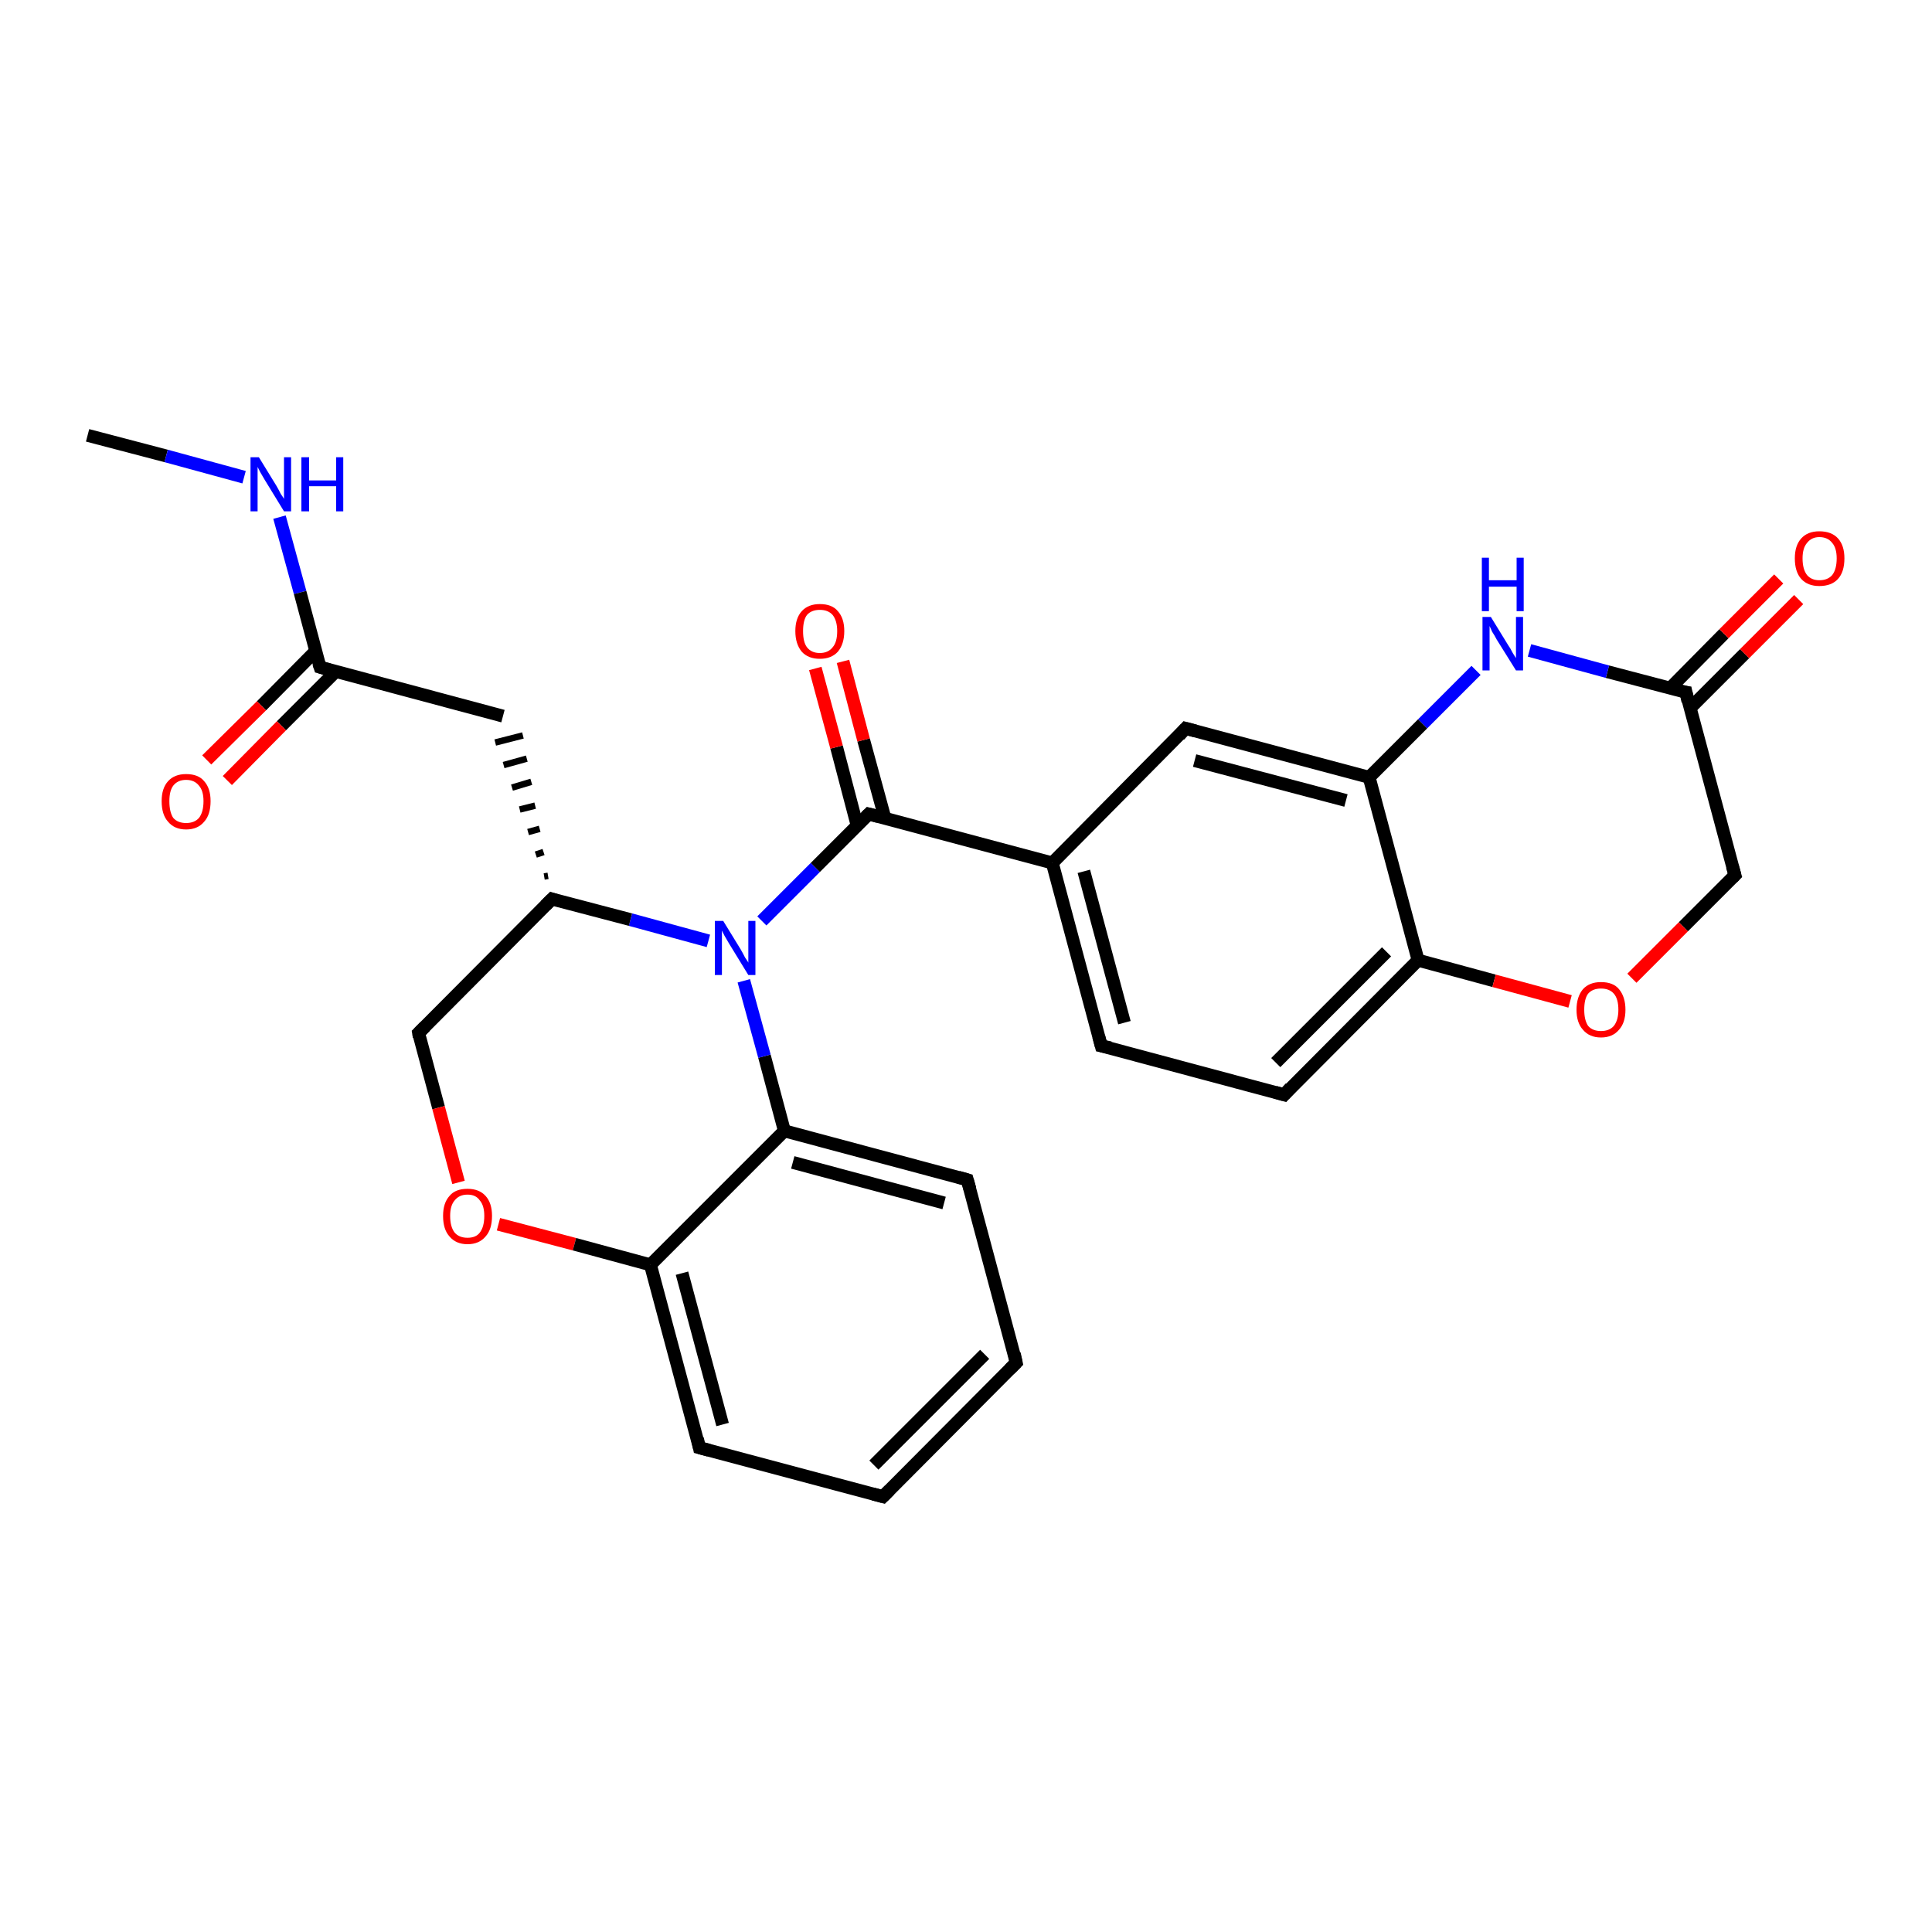 <?xml version='1.0' encoding='iso-8859-1'?>
<svg version='1.1' baseProfile='full'
              xmlns='http://www.w3.org/2000/svg'
                      xmlns:rdkit='http://www.rdkit.org/xml'
                      xmlns:xlink='http://www.w3.org/1999/xlink'
                  xml:space='preserve'
width='300px' height='300px' viewBox='0 0 300 300'>
<!-- END OF HEADER -->
<rect style='opacity:1.0;fill:#FFFFFF;stroke:none' width='300.0' height='300.0' x='0.0' y='0.0'> </rect>
<path class='bond-0 atom-0 atom-1' d='M 13.6,67.6 L 25.8,70.8' style='fill:none;fill-rule:evenodd;stroke:#000000;stroke-width:2.0px;stroke-linecap:butt;stroke-linejoin:miter;stroke-opacity:1' />
<path class='bond-0 atom-0 atom-1' d='M 25.8,70.8 L 37.9,74.1' style='fill:none;fill-rule:evenodd;stroke:#0000FF;stroke-width:2.0px;stroke-linecap:butt;stroke-linejoin:miter;stroke-opacity:1' />
<path class='bond-1 atom-1 atom-2' d='M 43.4,80.3 L 46.6,92.0' style='fill:none;fill-rule:evenodd;stroke:#0000FF;stroke-width:2.0px;stroke-linecap:butt;stroke-linejoin:miter;stroke-opacity:1' />
<path class='bond-1 atom-1 atom-2' d='M 46.6,92.0 L 49.7,103.6' style='fill:none;fill-rule:evenodd;stroke:#000000;stroke-width:2.0px;stroke-linecap:butt;stroke-linejoin:miter;stroke-opacity:1' />
<path class='bond-2 atom-2 atom-3' d='M 49.0,101.1 L 40.6,109.6' style='fill:none;fill-rule:evenodd;stroke:#000000;stroke-width:2.0px;stroke-linecap:butt;stroke-linejoin:miter;stroke-opacity:1' />
<path class='bond-2 atom-2 atom-3' d='M 40.6,109.6 L 32.1,118.0' style='fill:none;fill-rule:evenodd;stroke:#FF0000;stroke-width:2.0px;stroke-linecap:butt;stroke-linejoin:miter;stroke-opacity:1' />
<path class='bond-2 atom-2 atom-3' d='M 52.1,104.3 L 43.7,112.7' style='fill:none;fill-rule:evenodd;stroke:#000000;stroke-width:2.0px;stroke-linecap:butt;stroke-linejoin:miter;stroke-opacity:1' />
<path class='bond-2 atom-2 atom-3' d='M 43.7,112.7 L 35.3,121.2' style='fill:none;fill-rule:evenodd;stroke:#FF0000;stroke-width:2.0px;stroke-linecap:butt;stroke-linejoin:miter;stroke-opacity:1' />
<path class='bond-3 atom-2 atom-4' d='M 49.7,103.6 L 78.1,111.2' style='fill:none;fill-rule:evenodd;stroke:#000000;stroke-width:2.0px;stroke-linecap:butt;stroke-linejoin:miter;stroke-opacity:1' />
<path class='bond-4 atom-5 atom-4' d='M 85.1,136.0 L 84.5,136.1' style='fill:none;fill-rule:evenodd;stroke:#000000;stroke-width:1.0px;stroke-linecap:butt;stroke-linejoin:miter;stroke-opacity:1' />
<path class='bond-4 atom-5 atom-4' d='M 84.4,132.3 L 83.2,132.7' style='fill:none;fill-rule:evenodd;stroke:#000000;stroke-width:1.0px;stroke-linecap:butt;stroke-linejoin:miter;stroke-opacity:1' />
<path class='bond-4 atom-5 atom-4' d='M 83.8,128.7 L 82.0,129.2' style='fill:none;fill-rule:evenodd;stroke:#000000;stroke-width:1.0px;stroke-linecap:butt;stroke-linejoin:miter;stroke-opacity:1' />
<path class='bond-4 atom-5 atom-4' d='M 83.1,125.1 L 80.7,125.7' style='fill:none;fill-rule:evenodd;stroke:#000000;stroke-width:1.0px;stroke-linecap:butt;stroke-linejoin:miter;stroke-opacity:1' />
<path class='bond-4 atom-5 atom-4' d='M 82.5,121.4 L 79.5,122.3' style='fill:none;fill-rule:evenodd;stroke:#000000;stroke-width:1.0px;stroke-linecap:butt;stroke-linejoin:miter;stroke-opacity:1' />
<path class='bond-4 atom-5 atom-4' d='M 81.8,117.8 L 78.2,118.8' style='fill:none;fill-rule:evenodd;stroke:#000000;stroke-width:1.0px;stroke-linecap:butt;stroke-linejoin:miter;stroke-opacity:1' />
<path class='bond-4 atom-5 atom-4' d='M 81.2,114.2 L 76.9,115.3' style='fill:none;fill-rule:evenodd;stroke:#000000;stroke-width:1.0px;stroke-linecap:butt;stroke-linejoin:miter;stroke-opacity:1' />
<path class='bond-5 atom-5 atom-6' d='M 85.7,139.6 L 65.0,160.4' style='fill:none;fill-rule:evenodd;stroke:#000000;stroke-width:2.0px;stroke-linecap:butt;stroke-linejoin:miter;stroke-opacity:1' />
<path class='bond-6 atom-6 atom-7' d='M 65.0,160.4 L 68.1,172.0' style='fill:none;fill-rule:evenodd;stroke:#000000;stroke-width:2.0px;stroke-linecap:butt;stroke-linejoin:miter;stroke-opacity:1' />
<path class='bond-6 atom-6 atom-7' d='M 68.1,172.0 L 71.2,183.6' style='fill:none;fill-rule:evenodd;stroke:#FF0000;stroke-width:2.0px;stroke-linecap:butt;stroke-linejoin:miter;stroke-opacity:1' />
<path class='bond-7 atom-7 atom-8' d='M 77.4,190.1 L 89.2,193.2' style='fill:none;fill-rule:evenodd;stroke:#FF0000;stroke-width:2.0px;stroke-linecap:butt;stroke-linejoin:miter;stroke-opacity:1' />
<path class='bond-7 atom-7 atom-8' d='M 89.2,193.2 L 101.0,196.4' style='fill:none;fill-rule:evenodd;stroke:#000000;stroke-width:2.0px;stroke-linecap:butt;stroke-linejoin:miter;stroke-opacity:1' />
<path class='bond-8 atom-8 atom-9' d='M 101.0,196.4 L 108.6,224.8' style='fill:none;fill-rule:evenodd;stroke:#000000;stroke-width:2.0px;stroke-linecap:butt;stroke-linejoin:miter;stroke-opacity:1' />
<path class='bond-8 atom-8 atom-9' d='M 105.9,197.7 L 112.2,221.2' style='fill:none;fill-rule:evenodd;stroke:#000000;stroke-width:2.0px;stroke-linecap:butt;stroke-linejoin:miter;stroke-opacity:1' />
<path class='bond-9 atom-9 atom-10' d='M 108.6,224.8 L 137.1,232.4' style='fill:none;fill-rule:evenodd;stroke:#000000;stroke-width:2.0px;stroke-linecap:butt;stroke-linejoin:miter;stroke-opacity:1' />
<path class='bond-10 atom-10 atom-11' d='M 137.1,232.4 L 157.8,211.6' style='fill:none;fill-rule:evenodd;stroke:#000000;stroke-width:2.0px;stroke-linecap:butt;stroke-linejoin:miter;stroke-opacity:1' />
<path class='bond-10 atom-10 atom-11' d='M 135.7,227.5 L 152.9,210.3' style='fill:none;fill-rule:evenodd;stroke:#000000;stroke-width:2.0px;stroke-linecap:butt;stroke-linejoin:miter;stroke-opacity:1' />
<path class='bond-11 atom-11 atom-12' d='M 157.8,211.6 L 150.2,183.2' style='fill:none;fill-rule:evenodd;stroke:#000000;stroke-width:2.0px;stroke-linecap:butt;stroke-linejoin:miter;stroke-opacity:1' />
<path class='bond-12 atom-12 atom-13' d='M 150.2,183.2 L 121.8,175.6' style='fill:none;fill-rule:evenodd;stroke:#000000;stroke-width:2.0px;stroke-linecap:butt;stroke-linejoin:miter;stroke-opacity:1' />
<path class='bond-12 atom-12 atom-13' d='M 146.6,186.8 L 123.1,180.5' style='fill:none;fill-rule:evenodd;stroke:#000000;stroke-width:2.0px;stroke-linecap:butt;stroke-linejoin:miter;stroke-opacity:1' />
<path class='bond-13 atom-13 atom-14' d='M 121.8,175.6 L 118.7,164.0' style='fill:none;fill-rule:evenodd;stroke:#000000;stroke-width:2.0px;stroke-linecap:butt;stroke-linejoin:miter;stroke-opacity:1' />
<path class='bond-13 atom-13 atom-14' d='M 118.7,164.0 L 115.5,152.3' style='fill:none;fill-rule:evenodd;stroke:#0000FF;stroke-width:2.0px;stroke-linecap:butt;stroke-linejoin:miter;stroke-opacity:1' />
<path class='bond-14 atom-14 atom-15' d='M 118.3,143.0 L 126.6,134.7' style='fill:none;fill-rule:evenodd;stroke:#0000FF;stroke-width:2.0px;stroke-linecap:butt;stroke-linejoin:miter;stroke-opacity:1' />
<path class='bond-14 atom-14 atom-15' d='M 126.6,134.7 L 134.9,126.4' style='fill:none;fill-rule:evenodd;stroke:#000000;stroke-width:2.0px;stroke-linecap:butt;stroke-linejoin:miter;stroke-opacity:1' />
<path class='bond-15 atom-15 atom-16' d='M 137.4,127.0 L 134.1,114.9' style='fill:none;fill-rule:evenodd;stroke:#000000;stroke-width:2.0px;stroke-linecap:butt;stroke-linejoin:miter;stroke-opacity:1' />
<path class='bond-15 atom-15 atom-16' d='M 134.1,114.9 L 130.9,102.7' style='fill:none;fill-rule:evenodd;stroke:#FF0000;stroke-width:2.0px;stroke-linecap:butt;stroke-linejoin:miter;stroke-opacity:1' />
<path class='bond-15 atom-15 atom-16' d='M 133.1,128.2 L 129.9,116.0' style='fill:none;fill-rule:evenodd;stroke:#000000;stroke-width:2.0px;stroke-linecap:butt;stroke-linejoin:miter;stroke-opacity:1' />
<path class='bond-15 atom-15 atom-16' d='M 129.9,116.0 L 126.6,103.8' style='fill:none;fill-rule:evenodd;stroke:#FF0000;stroke-width:2.0px;stroke-linecap:butt;stroke-linejoin:miter;stroke-opacity:1' />
<path class='bond-16 atom-15 atom-17' d='M 134.9,126.4 L 163.4,134.0' style='fill:none;fill-rule:evenodd;stroke:#000000;stroke-width:2.0px;stroke-linecap:butt;stroke-linejoin:miter;stroke-opacity:1' />
<path class='bond-17 atom-17 atom-18' d='M 163.4,134.0 L 171.0,162.4' style='fill:none;fill-rule:evenodd;stroke:#000000;stroke-width:2.0px;stroke-linecap:butt;stroke-linejoin:miter;stroke-opacity:1' />
<path class='bond-17 atom-17 atom-18' d='M 168.3,135.3 L 174.6,158.8' style='fill:none;fill-rule:evenodd;stroke:#000000;stroke-width:2.0px;stroke-linecap:butt;stroke-linejoin:miter;stroke-opacity:1' />
<path class='bond-18 atom-18 atom-19' d='M 171.0,162.4 L 199.4,170.0' style='fill:none;fill-rule:evenodd;stroke:#000000;stroke-width:2.0px;stroke-linecap:butt;stroke-linejoin:miter;stroke-opacity:1' />
<path class='bond-19 atom-19 atom-20' d='M 199.4,170.0 L 220.2,149.1' style='fill:none;fill-rule:evenodd;stroke:#000000;stroke-width:2.0px;stroke-linecap:butt;stroke-linejoin:miter;stroke-opacity:1' />
<path class='bond-19 atom-19 atom-20' d='M 198.1,165.0 L 215.3,147.8' style='fill:none;fill-rule:evenodd;stroke:#000000;stroke-width:2.0px;stroke-linecap:butt;stroke-linejoin:miter;stroke-opacity:1' />
<path class='bond-20 atom-20 atom-21' d='M 220.2,149.1 L 232.0,152.3' style='fill:none;fill-rule:evenodd;stroke:#000000;stroke-width:2.0px;stroke-linecap:butt;stroke-linejoin:miter;stroke-opacity:1' />
<path class='bond-20 atom-20 atom-21' d='M 232.0,152.3 L 243.8,155.5' style='fill:none;fill-rule:evenodd;stroke:#FF0000;stroke-width:2.0px;stroke-linecap:butt;stroke-linejoin:miter;stroke-opacity:1' />
<path class='bond-21 atom-21 atom-22' d='M 253.4,151.9 L 261.4,143.9' style='fill:none;fill-rule:evenodd;stroke:#FF0000;stroke-width:2.0px;stroke-linecap:butt;stroke-linejoin:miter;stroke-opacity:1' />
<path class='bond-21 atom-21 atom-22' d='M 261.4,143.9 L 269.4,135.9' style='fill:none;fill-rule:evenodd;stroke:#000000;stroke-width:2.0px;stroke-linecap:butt;stroke-linejoin:miter;stroke-opacity:1' />
<path class='bond-22 atom-22 atom-23' d='M 269.4,135.9 L 261.8,107.5' style='fill:none;fill-rule:evenodd;stroke:#000000;stroke-width:2.0px;stroke-linecap:butt;stroke-linejoin:miter;stroke-opacity:1' />
<path class='bond-23 atom-23 atom-24' d='M 262.4,110.0 L 270.9,101.5' style='fill:none;fill-rule:evenodd;stroke:#000000;stroke-width:2.0px;stroke-linecap:butt;stroke-linejoin:miter;stroke-opacity:1' />
<path class='bond-23 atom-23 atom-24' d='M 270.9,101.5 L 279.3,93.1' style='fill:none;fill-rule:evenodd;stroke:#FF0000;stroke-width:2.0px;stroke-linecap:butt;stroke-linejoin:miter;stroke-opacity:1' />
<path class='bond-23 atom-23 atom-24' d='M 259.3,106.9 L 267.7,98.4' style='fill:none;fill-rule:evenodd;stroke:#000000;stroke-width:2.0px;stroke-linecap:butt;stroke-linejoin:miter;stroke-opacity:1' />
<path class='bond-23 atom-23 atom-24' d='M 267.7,98.4 L 276.2,89.9' style='fill:none;fill-rule:evenodd;stroke:#FF0000;stroke-width:2.0px;stroke-linecap:butt;stroke-linejoin:miter;stroke-opacity:1' />
<path class='bond-24 atom-23 atom-25' d='M 261.8,107.5 L 249.6,104.3' style='fill:none;fill-rule:evenodd;stroke:#000000;stroke-width:2.0px;stroke-linecap:butt;stroke-linejoin:miter;stroke-opacity:1' />
<path class='bond-24 atom-23 atom-25' d='M 249.6,104.3 L 237.5,101.0' style='fill:none;fill-rule:evenodd;stroke:#0000FF;stroke-width:2.0px;stroke-linecap:butt;stroke-linejoin:miter;stroke-opacity:1' />
<path class='bond-25 atom-25 atom-26' d='M 229.2,104.1 L 220.9,112.4' style='fill:none;fill-rule:evenodd;stroke:#0000FF;stroke-width:2.0px;stroke-linecap:butt;stroke-linejoin:miter;stroke-opacity:1' />
<path class='bond-25 atom-25 atom-26' d='M 220.9,112.4 L 212.6,120.7' style='fill:none;fill-rule:evenodd;stroke:#000000;stroke-width:2.0px;stroke-linecap:butt;stroke-linejoin:miter;stroke-opacity:1' />
<path class='bond-26 atom-26 atom-27' d='M 212.6,120.7 L 184.1,113.1' style='fill:none;fill-rule:evenodd;stroke:#000000;stroke-width:2.0px;stroke-linecap:butt;stroke-linejoin:miter;stroke-opacity:1' />
<path class='bond-26 atom-26 atom-27' d='M 209.0,124.3 L 185.5,118.1' style='fill:none;fill-rule:evenodd;stroke:#000000;stroke-width:2.0px;stroke-linecap:butt;stroke-linejoin:miter;stroke-opacity:1' />
<path class='bond-27 atom-14 atom-5' d='M 110.0,146.1 L 97.9,142.8' style='fill:none;fill-rule:evenodd;stroke:#0000FF;stroke-width:2.0px;stroke-linecap:butt;stroke-linejoin:miter;stroke-opacity:1' />
<path class='bond-27 atom-14 atom-5' d='M 97.9,142.8 L 85.7,139.6' style='fill:none;fill-rule:evenodd;stroke:#000000;stroke-width:2.0px;stroke-linecap:butt;stroke-linejoin:miter;stroke-opacity:1' />
<path class='bond-28 atom-27 atom-17' d='M 184.1,113.1 L 163.4,134.0' style='fill:none;fill-rule:evenodd;stroke:#000000;stroke-width:2.0px;stroke-linecap:butt;stroke-linejoin:miter;stroke-opacity:1' />
<path class='bond-29 atom-13 atom-8' d='M 121.8,175.6 L 101.0,196.4' style='fill:none;fill-rule:evenodd;stroke:#000000;stroke-width:2.0px;stroke-linecap:butt;stroke-linejoin:miter;stroke-opacity:1' />
<path class='bond-30 atom-26 atom-20' d='M 212.6,120.7 L 220.2,149.1' style='fill:none;fill-rule:evenodd;stroke:#000000;stroke-width:2.0px;stroke-linecap:butt;stroke-linejoin:miter;stroke-opacity:1' />
<path d='M 49.5,103.0 L 49.7,103.6 L 51.1,104.0' style='fill:none;stroke:#000000;stroke-width:2.0px;stroke-linecap:butt;stroke-linejoin:miter;stroke-opacity:1;' />
<path d='M 84.7,140.6 L 85.7,139.6 L 86.3,139.8' style='fill:none;stroke:#000000;stroke-width:2.0px;stroke-linecap:butt;stroke-linejoin:miter;stroke-opacity:1;' />
<path d='M 66.0,159.4 L 65.0,160.4 L 65.1,161.0' style='fill:none;stroke:#000000;stroke-width:2.0px;stroke-linecap:butt;stroke-linejoin:miter;stroke-opacity:1;' />
<path d='M 108.3,223.4 L 108.6,224.8 L 110.1,225.2' style='fill:none;stroke:#000000;stroke-width:2.0px;stroke-linecap:butt;stroke-linejoin:miter;stroke-opacity:1;' />
<path d='M 135.6,232.0 L 137.1,232.4 L 138.1,231.4' style='fill:none;stroke:#000000;stroke-width:2.0px;stroke-linecap:butt;stroke-linejoin:miter;stroke-opacity:1;' />
<path d='M 156.8,212.6 L 157.8,211.6 L 157.5,210.2' style='fill:none;stroke:#000000;stroke-width:2.0px;stroke-linecap:butt;stroke-linejoin:miter;stroke-opacity:1;' />
<path d='M 150.6,184.6 L 150.2,183.2 L 148.8,182.8' style='fill:none;stroke:#000000;stroke-width:2.0px;stroke-linecap:butt;stroke-linejoin:miter;stroke-opacity:1;' />
<path d='M 134.5,126.8 L 134.9,126.4 L 136.4,126.8' style='fill:none;stroke:#000000;stroke-width:2.0px;stroke-linecap:butt;stroke-linejoin:miter;stroke-opacity:1;' />
<path d='M 170.6,160.9 L 171.0,162.4 L 172.4,162.7' style='fill:none;stroke:#000000;stroke-width:2.0px;stroke-linecap:butt;stroke-linejoin:miter;stroke-opacity:1;' />
<path d='M 198.0,169.6 L 199.4,170.0 L 200.4,168.9' style='fill:none;stroke:#000000;stroke-width:2.0px;stroke-linecap:butt;stroke-linejoin:miter;stroke-opacity:1;' />
<path d='M 269.0,136.3 L 269.4,135.9 L 269.0,134.5' style='fill:none;stroke:#000000;stroke-width:2.0px;stroke-linecap:butt;stroke-linejoin:miter;stroke-opacity:1;' />
<path d='M 262.1,108.9 L 261.8,107.5 L 261.1,107.4' style='fill:none;stroke:#000000;stroke-width:2.0px;stroke-linecap:butt;stroke-linejoin:miter;stroke-opacity:1;' />
<path d='M 185.6,113.5 L 184.1,113.1 L 183.1,114.2' style='fill:none;stroke:#000000;stroke-width:2.0px;stroke-linecap:butt;stroke-linejoin:miter;stroke-opacity:1;' />
<path class='atom-1' d='M 40.2 71.0
L 42.9 75.4
Q 43.2 75.9, 43.6 76.7
Q 44.1 77.4, 44.1 77.5
L 44.1 71.0
L 45.2 71.0
L 45.2 79.4
L 44.1 79.4
L 41.1 74.5
Q 40.8 74.0, 40.4 73.3
Q 40.1 72.7, 40.0 72.5
L 40.0 79.4
L 38.9 79.4
L 38.9 71.0
L 40.2 71.0
' fill='#0000FF'/>
<path class='atom-1' d='M 46.8 71.0
L 48.0 71.0
L 48.0 74.6
L 52.2 74.6
L 52.2 71.0
L 53.3 71.0
L 53.3 79.4
L 52.2 79.4
L 52.2 75.5
L 48.0 75.5
L 48.0 79.4
L 46.8 79.4
L 46.8 71.0
' fill='#0000FF'/>
<path class='atom-3' d='M 25.1 124.4
Q 25.1 122.4, 26.1 121.3
Q 27.1 120.2, 28.9 120.2
Q 30.8 120.2, 31.7 121.3
Q 32.7 122.4, 32.7 124.4
Q 32.7 126.5, 31.7 127.6
Q 30.7 128.8, 28.9 128.8
Q 27.1 128.8, 26.1 127.6
Q 25.1 126.5, 25.1 124.4
M 28.9 127.8
Q 30.2 127.8, 30.9 127.0
Q 31.6 126.1, 31.6 124.4
Q 31.6 122.8, 30.9 122.0
Q 30.2 121.1, 28.9 121.1
Q 27.6 121.1, 26.9 122.0
Q 26.3 122.8, 26.3 124.4
Q 26.3 126.1, 26.9 127.0
Q 27.6 127.8, 28.9 127.8
' fill='#FF0000'/>
<path class='atom-7' d='M 68.8 188.8
Q 68.8 186.8, 69.8 185.7
Q 70.7 184.6, 72.6 184.6
Q 74.4 184.6, 75.4 185.7
Q 76.4 186.8, 76.4 188.8
Q 76.4 190.9, 75.4 192.0
Q 74.4 193.2, 72.6 193.2
Q 70.8 193.2, 69.8 192.0
Q 68.8 190.9, 68.8 188.8
M 72.6 192.2
Q 73.9 192.2, 74.5 191.4
Q 75.2 190.5, 75.2 188.8
Q 75.2 187.2, 74.5 186.4
Q 73.9 185.5, 72.6 185.5
Q 71.3 185.5, 70.6 186.4
Q 69.9 187.2, 69.9 188.8
Q 69.9 190.5, 70.6 191.4
Q 71.3 192.2, 72.6 192.2
' fill='#FF0000'/>
<path class='atom-14' d='M 112.3 143.0
L 115.0 147.4
Q 115.3 147.9, 115.7 148.7
Q 116.2 149.4, 116.2 149.5
L 116.2 143.0
L 117.3 143.0
L 117.3 151.4
L 116.2 151.4
L 113.2 146.5
Q 112.9 146.0, 112.5 145.3
Q 112.2 144.7, 112.1 144.5
L 112.1 151.4
L 111.0 151.4
L 111.0 143.0
L 112.3 143.0
' fill='#0000FF'/>
<path class='atom-16' d='M 123.5 98.0
Q 123.5 96.0, 124.5 94.9
Q 125.5 93.8, 127.3 93.8
Q 129.2 93.8, 130.1 94.9
Q 131.1 96.0, 131.1 98.0
Q 131.1 100.0, 130.1 101.2
Q 129.1 102.3, 127.3 102.3
Q 125.5 102.3, 124.5 101.2
Q 123.5 100.0, 123.5 98.0
M 127.3 101.4
Q 128.6 101.4, 129.3 100.5
Q 130.0 99.7, 130.0 98.0
Q 130.0 96.4, 129.3 95.5
Q 128.6 94.7, 127.3 94.7
Q 126.0 94.7, 125.3 95.5
Q 124.7 96.3, 124.7 98.0
Q 124.7 99.7, 125.3 100.5
Q 126.0 101.4, 127.3 101.4
' fill='#FF0000'/>
<path class='atom-21' d='M 244.8 156.8
Q 244.8 154.8, 245.8 153.6
Q 246.8 152.5, 248.6 152.5
Q 250.5 152.5, 251.4 153.6
Q 252.4 154.8, 252.4 156.8
Q 252.4 158.8, 251.4 159.9
Q 250.4 161.1, 248.6 161.1
Q 246.8 161.1, 245.8 159.9
Q 244.8 158.8, 244.8 156.8
M 248.6 160.1
Q 249.9 160.1, 250.6 159.3
Q 251.3 158.4, 251.3 156.8
Q 251.3 155.1, 250.6 154.3
Q 249.9 153.5, 248.6 153.5
Q 247.3 153.5, 246.6 154.3
Q 246.0 155.1, 246.0 156.8
Q 246.0 158.4, 246.6 159.3
Q 247.3 160.1, 248.6 160.1
' fill='#FF0000'/>
<path class='atom-24' d='M 278.7 86.7
Q 278.7 84.7, 279.7 83.6
Q 280.7 82.5, 282.5 82.5
Q 284.4 82.5, 285.4 83.6
Q 286.4 84.7, 286.4 86.7
Q 286.4 88.8, 285.4 89.9
Q 284.4 91.0, 282.5 91.0
Q 280.7 91.0, 279.7 89.9
Q 278.7 88.8, 278.7 86.7
M 282.5 90.1
Q 283.8 90.1, 284.5 89.3
Q 285.2 88.4, 285.2 86.7
Q 285.2 85.1, 284.5 84.3
Q 283.8 83.4, 282.5 83.4
Q 281.3 83.4, 280.6 84.3
Q 279.9 85.1, 279.9 86.7
Q 279.9 88.4, 280.6 89.3
Q 281.3 90.1, 282.5 90.1
' fill='#FF0000'/>
<path class='atom-25' d='M 231.5 95.8
L 234.2 100.2
Q 234.5 100.6, 234.9 101.4
Q 235.4 102.2, 235.4 102.2
L 235.4 95.8
L 236.5 95.8
L 236.5 104.1
L 235.4 104.1
L 232.4 99.3
Q 232.1 98.7, 231.7 98.1
Q 231.4 97.4, 231.3 97.2
L 231.3 104.1
L 230.2 104.1
L 230.2 95.8
L 231.5 95.8
' fill='#0000FF'/>
<path class='atom-25' d='M 230.1 86.6
L 231.2 86.6
L 231.2 90.1
L 235.5 90.1
L 235.5 86.6
L 236.6 86.6
L 236.6 94.9
L 235.5 94.9
L 235.5 91.1
L 231.2 91.1
L 231.2 94.9
L 230.1 94.9
L 230.1 86.6
' fill='#0000FF'/>
</svg>
